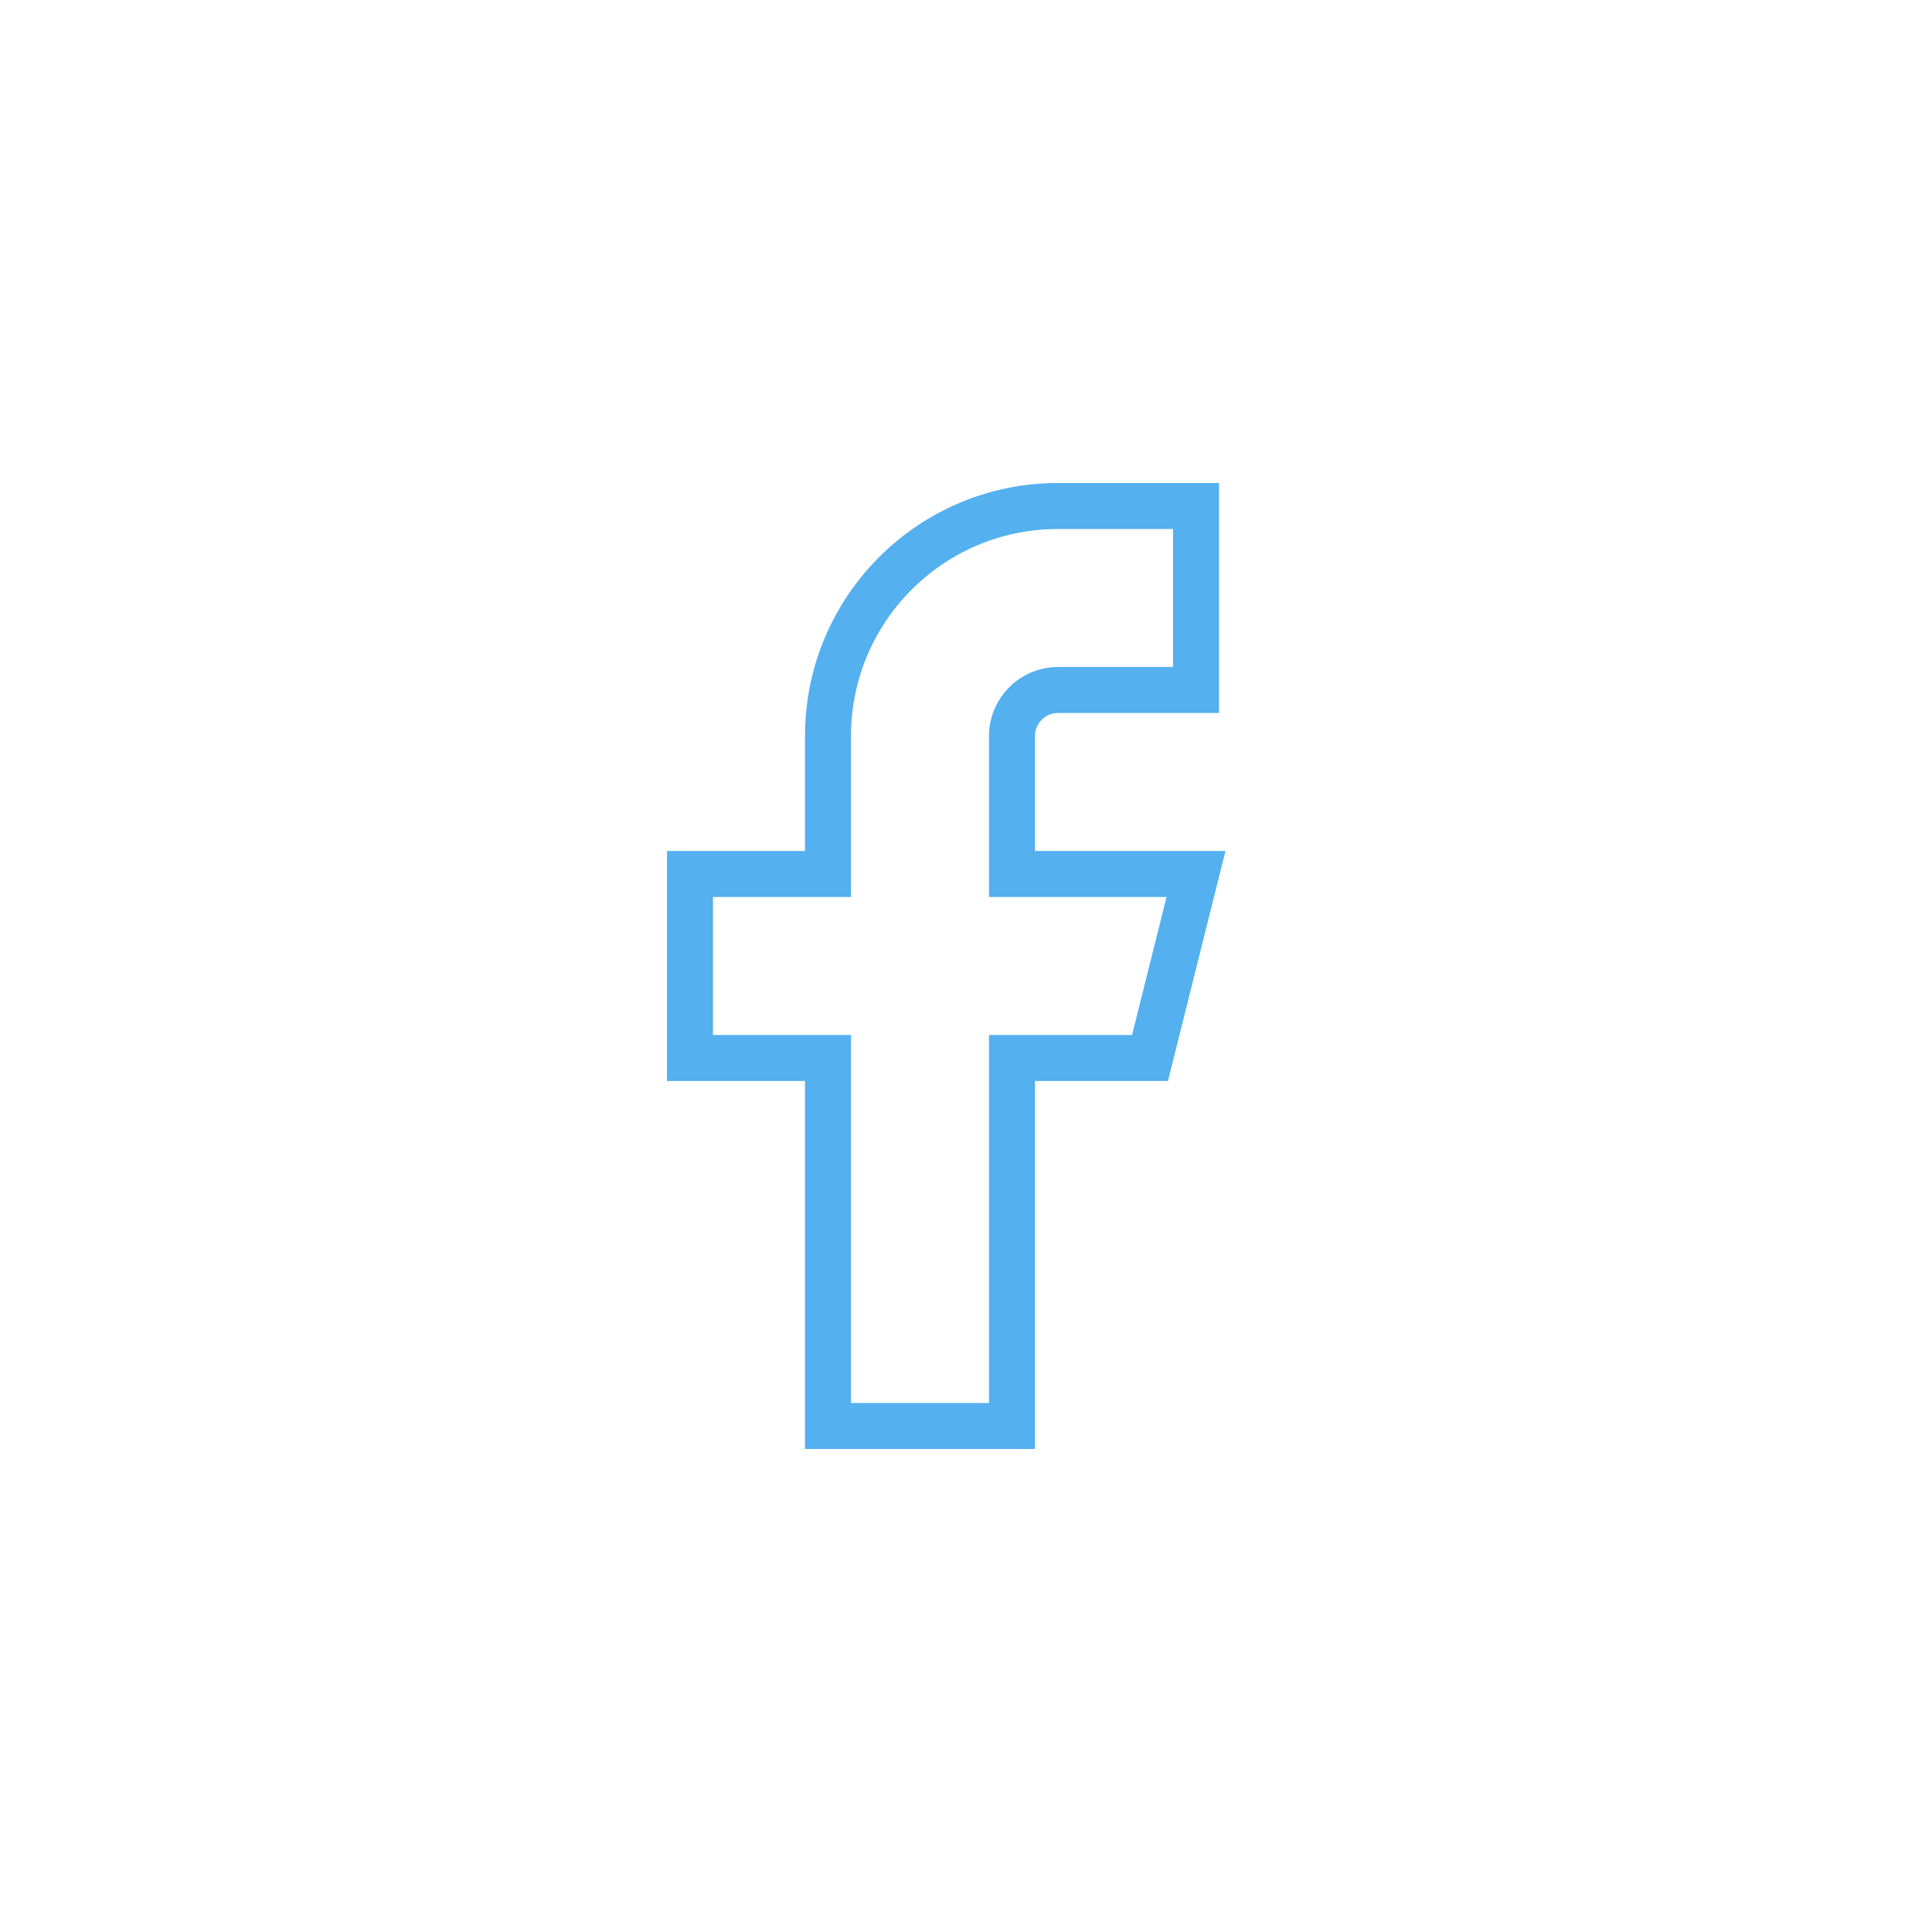 <?xml version="1.0" encoding="UTF-8"?>
<svg width="42px" height="42px" viewBox="0 0 42 42" version="1.1" xmlns="http://www.w3.org/2000/svg" xmlns:xlink="http://www.w3.org/1999/xlink">
    <title>icon-share-facebook</title>
    <g id="Page-1" stroke="none" stroke-width="1" fill="none" fill-rule="evenodd">
        <g id="The-Community-Single" transform="translate(-159, -558)">
            <g id="Group" transform="translate(150, 511)">
                <g id="Group-2-Copy" transform="translate(0, 38)">
                    <g id="icon-share-facebook" transform="translate(9, 9)">
                        <rect id="Rectangle-Copy" x="0" y="0" width="42" height="42"></rect>
                        <g id="facebook" transform="translate(15, 11)" stroke="#54B0EF" stroke-linecap="round">
                            <path d="M11,0 L8,0 C5.239,0 3,2.239 3,5 L3,8 L0,8 L0,12 L3,12 L3,20 L7,20 L7,12 L10,12 L11,8 L7,8 L7,5 C7,4.448 7.448,4 8,4 L11,4 L11,0 Z" id="Path"></path>
                        </g>
                    </g>
                </g>
            </g>
        </g>
    </g>
</svg>